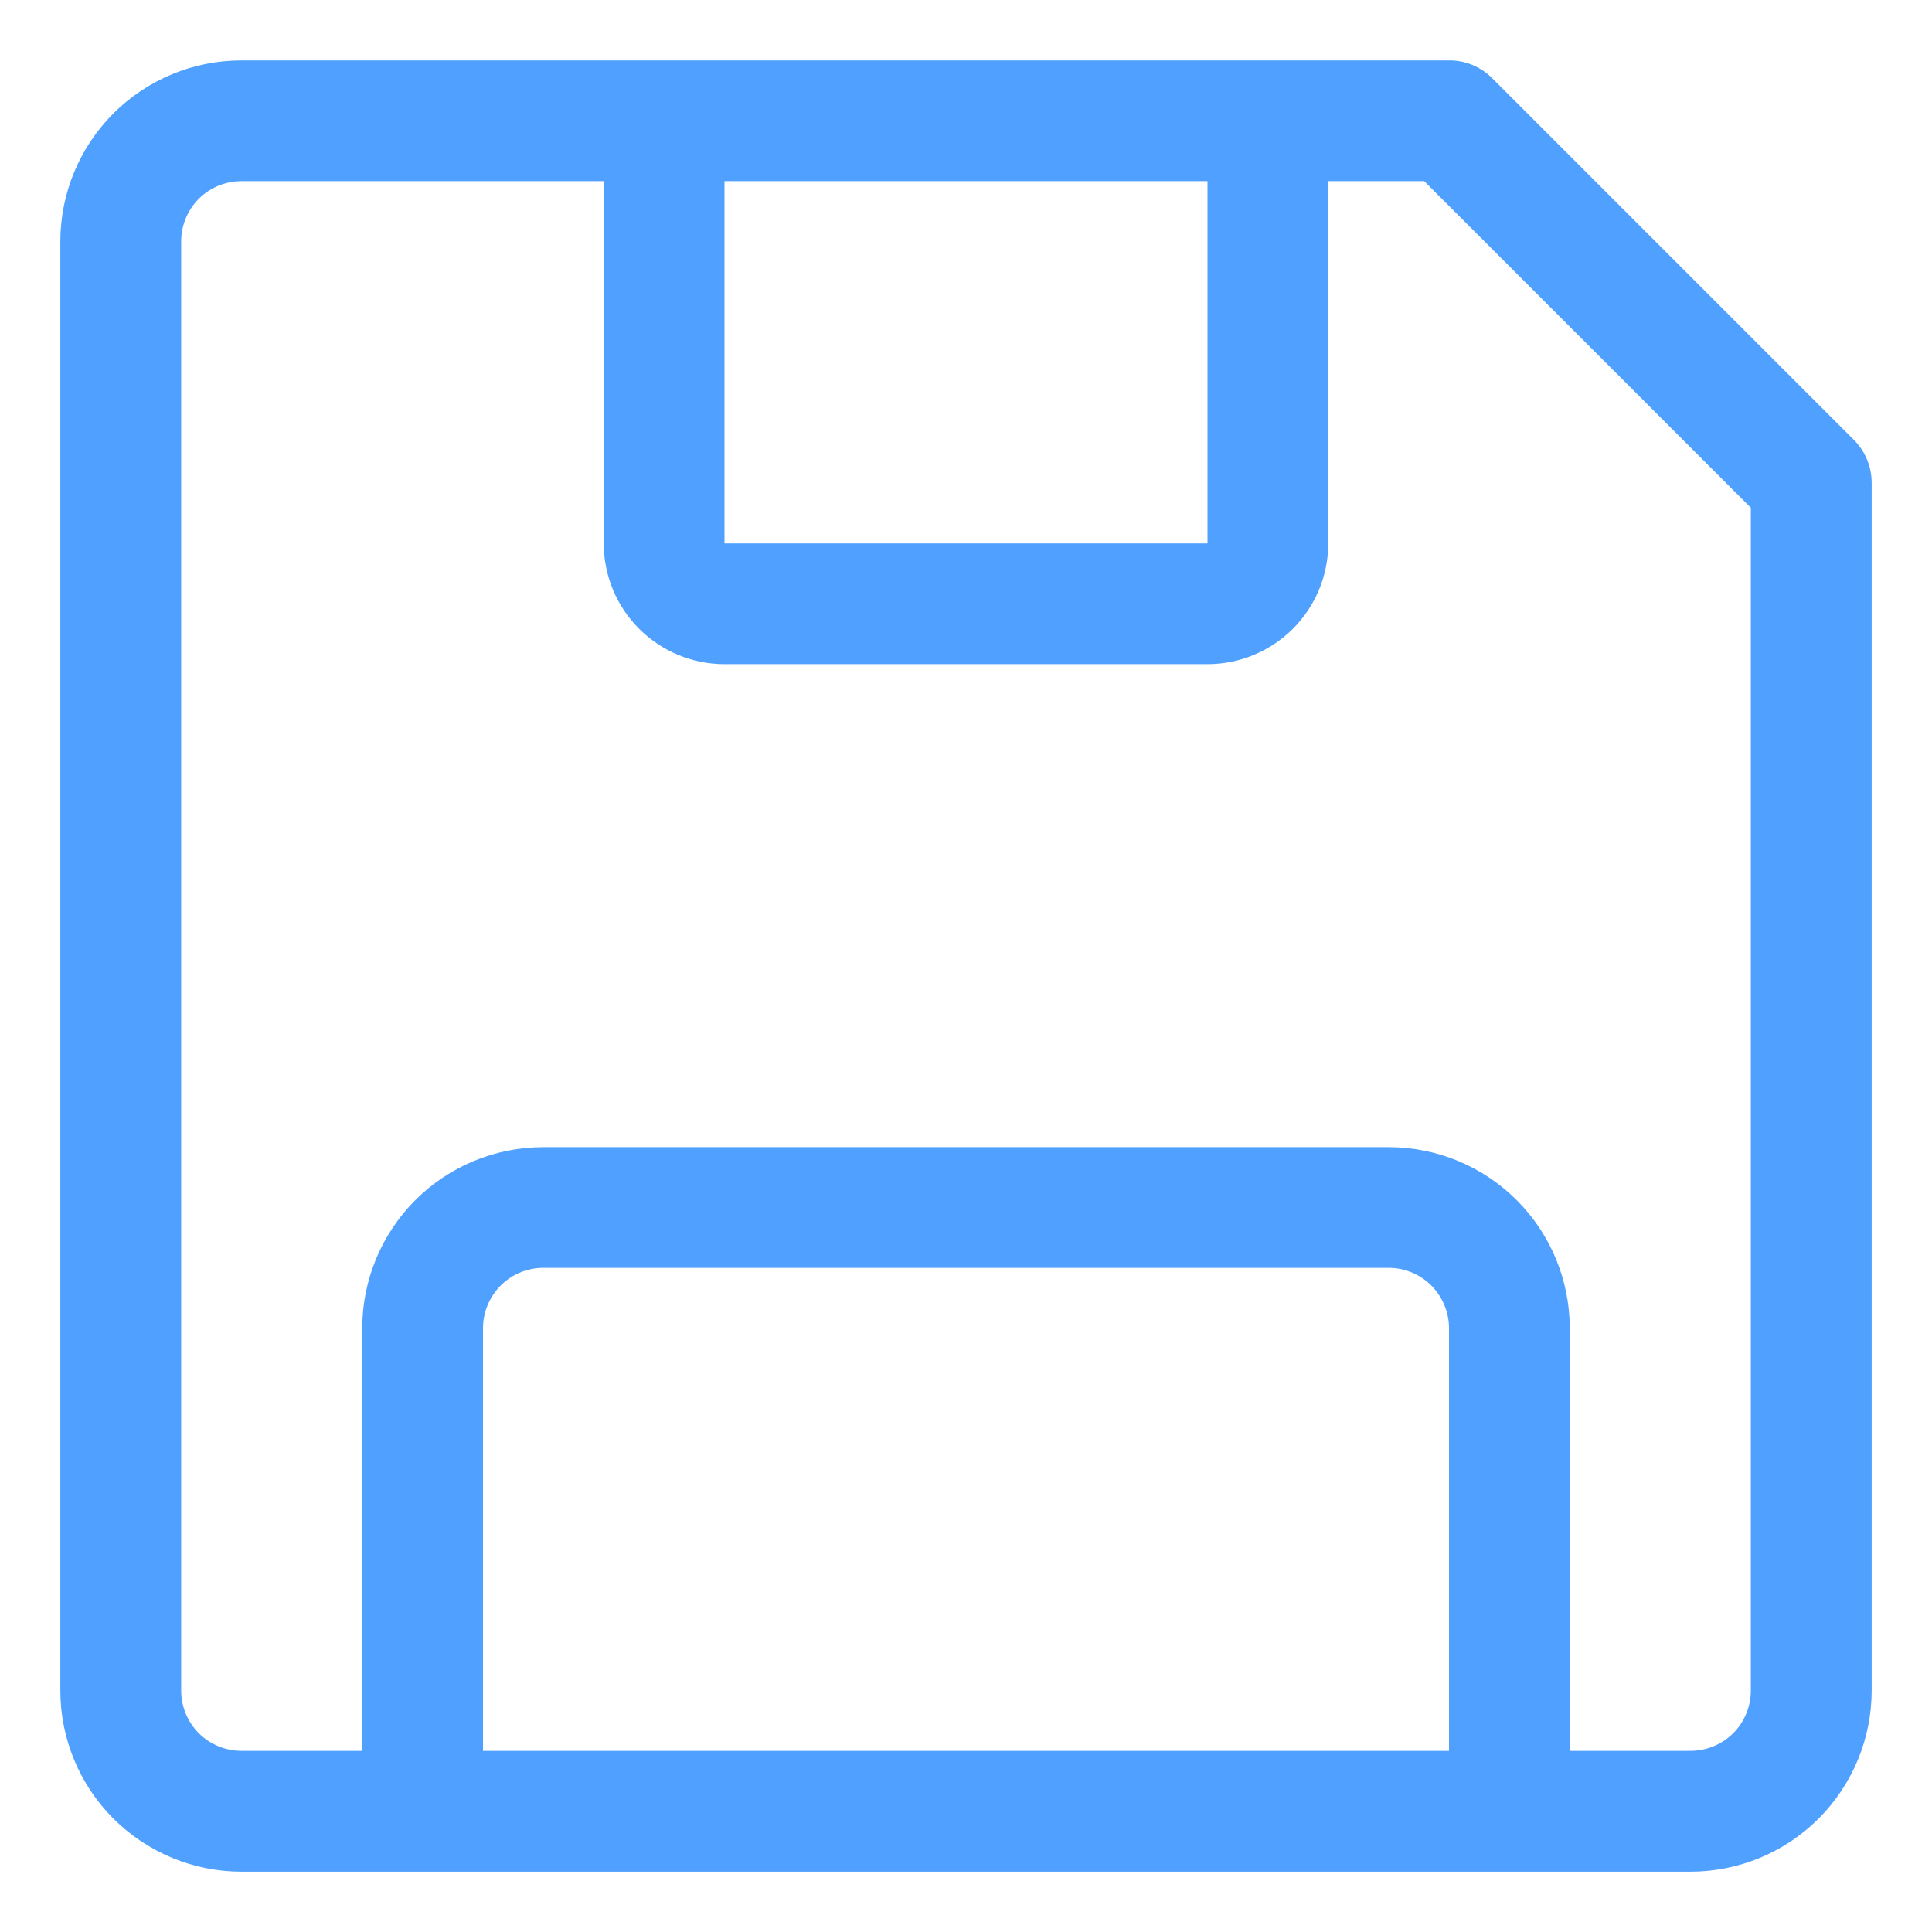 <svg width="26" height="26" viewBox="0 0 26 26" fill="none" xmlns="http://www.w3.org/2000/svg">
<g clip-path="url(#clip0_56_256)">
<path d="M24.952 5.923L20.077 1.048C20.001 0.973 19.911 0.913 19.812 0.873C19.713 0.832 19.607 0.812 19.5 0.813H3.25C2.604 0.813 1.984 1.069 1.526 1.526C1.069 1.984 0.812 2.604 0.812 3.25V22.75C0.812 23.396 1.069 24.017 1.526 24.474C1.984 24.931 2.604 25.188 3.25 25.188H22.75C23.396 25.188 24.017 24.931 24.474 24.474C24.931 24.017 25.188 23.396 25.188 22.75V6.5C25.188 6.393 25.168 6.287 25.127 6.188C25.087 6.089 25.027 5.999 24.952 5.923ZM16.25 2.438V7.313H9.75V2.438H16.25ZM6.5 23.562V17.875C6.5 17.66 6.586 17.453 6.738 17.3C6.89 17.148 7.097 17.062 7.312 17.062H18.688C18.903 17.062 19.11 17.148 19.262 17.3C19.414 17.453 19.5 17.66 19.5 17.875V23.562H6.5ZM23.562 22.75C23.562 22.965 23.477 23.172 23.325 23.325C23.172 23.477 22.965 23.562 22.75 23.562H21.125V17.875C21.125 17.229 20.868 16.609 20.411 16.151C19.954 15.694 19.334 15.438 18.688 15.438H7.312C6.666 15.438 6.046 15.694 5.589 16.151C5.132 16.609 4.875 17.229 4.875 17.875V23.562H3.25C3.035 23.562 2.828 23.477 2.675 23.325C2.523 23.172 2.438 22.965 2.438 22.75V3.25C2.438 3.035 2.523 2.828 2.675 2.675C2.828 2.523 3.035 2.438 3.25 2.438H8.125V7.313C8.125 7.743 8.296 8.157 8.601 8.462C8.906 8.766 9.319 8.938 9.75 8.938H16.25C16.681 8.938 17.094 8.766 17.399 8.462C17.704 8.157 17.875 7.743 17.875 7.313V2.438H19.167L23.562 6.833V22.75Z" fill="#4FA0FF"/>
</g>
<defs>
<clipPath id="clip0_56_256">
<rect width="26" height="26" fill="white"/>
</clipPath>
</defs>
</svg>
